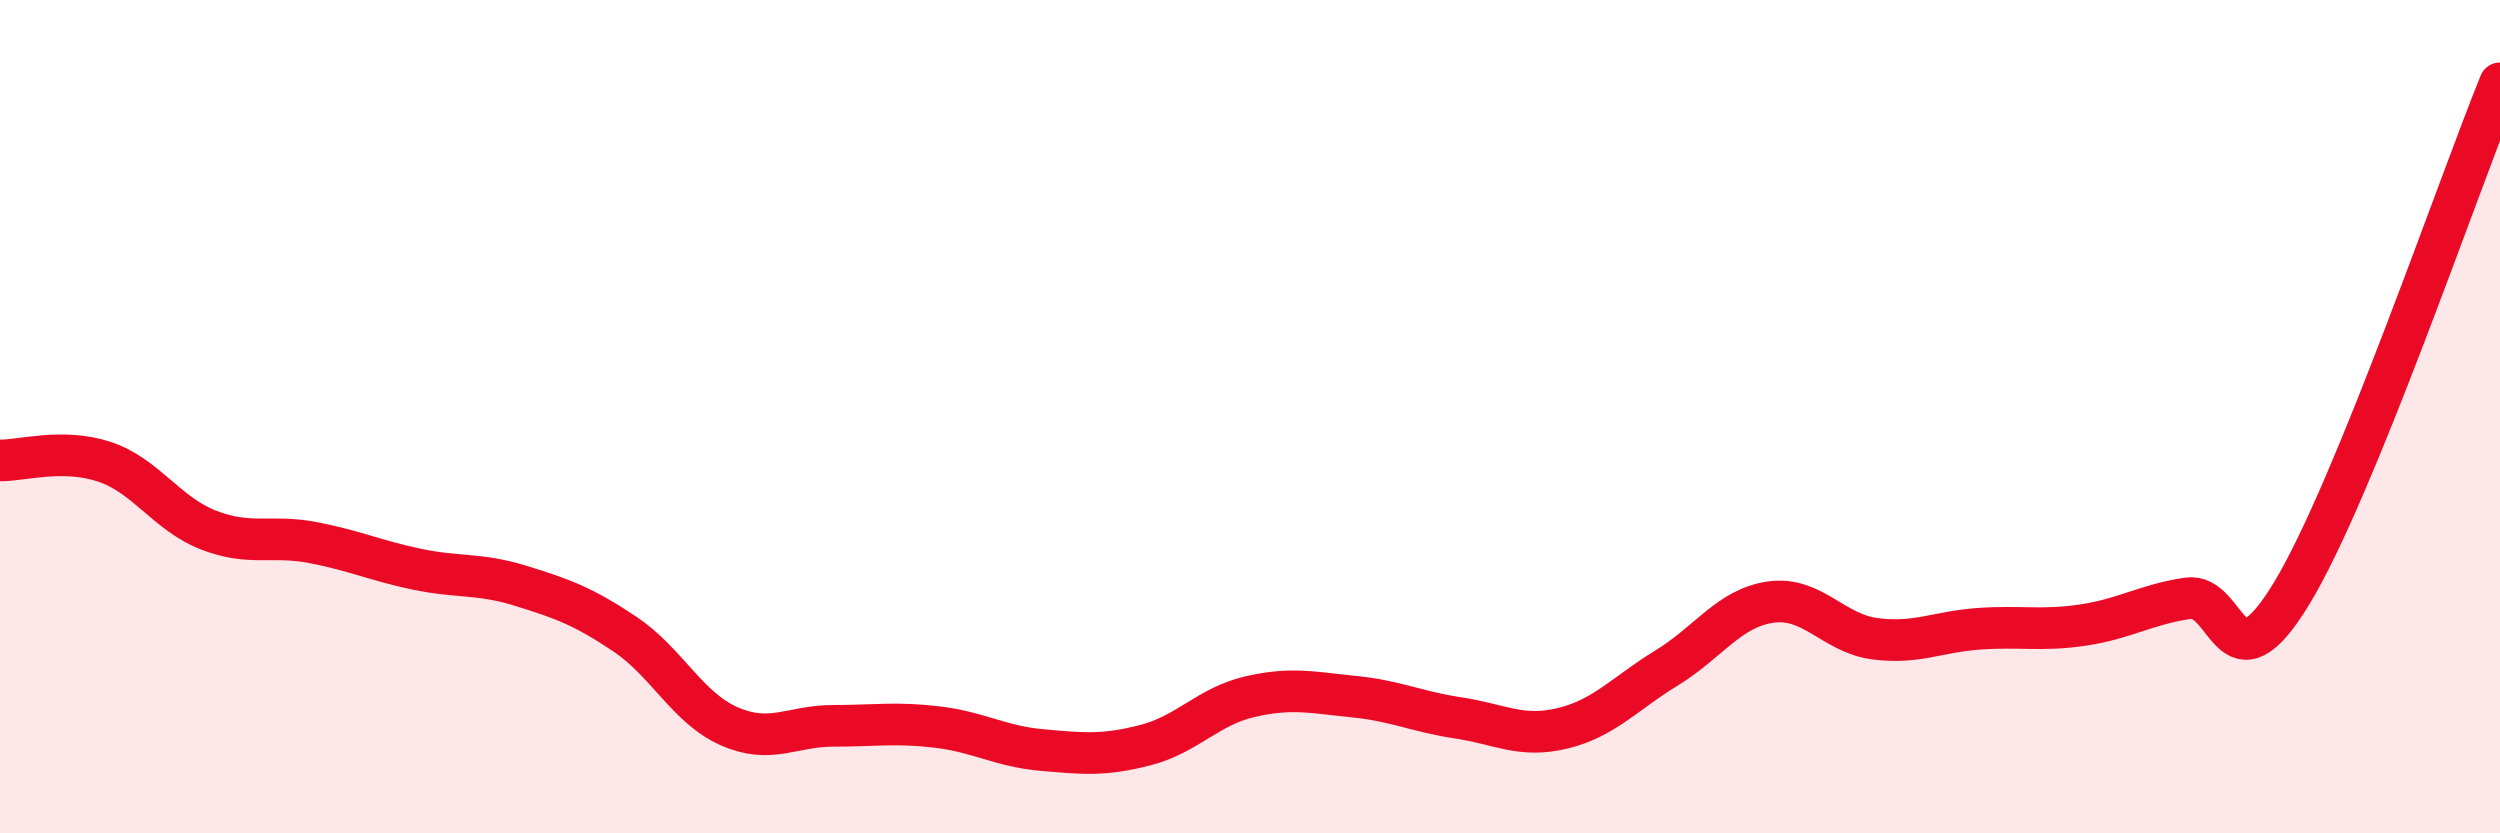 
    <svg width="60" height="20" viewBox="0 0 60 20" xmlns="http://www.w3.org/2000/svg">
      <path
        d="M 0,11.05 C 0.5,11.06 1.5,10.75 2.5,11.08 C 3.5,11.41 4,12.33 5,12.72 C 6,13.11 6.5,12.83 7.5,13.02 C 8.5,13.21 9,13.45 10,13.66 C 11,13.87 11.5,13.75 12.5,14.06 C 13.5,14.37 14,14.55 15,15.22 C 16,15.89 16.5,16.99 17.5,17.43 C 18.5,17.87 19,17.42 20,17.42 C 21,17.42 21.5,17.33 22.5,17.45 C 23.5,17.57 24,17.91 25,18 C 26,18.09 26.5,18.14 27.5,17.88 C 28.5,17.62 29,16.95 30,16.72 C 31,16.49 31.5,16.62 32.5,16.72 C 33.5,16.82 34,17.08 35,17.23 C 36,17.38 36.5,17.72 37.5,17.48 C 38.5,17.24 39,16.64 40,16.03 C 41,15.42 41.5,14.59 42.5,14.45 C 43.5,14.31 44,15.2 45,15.33 C 46,15.46 46.5,15.16 47.5,15.09 C 48.5,15.02 49,15.15 50,15 C 51,14.85 51.5,14.51 52.5,14.36 C 53.5,14.21 53.5,16.71 55,14.24 C 56.5,11.77 59,4.45 60,2L60 20L0 20Z"
        fill="#EB0A25"
        opacity="0.1"
        stroke-linecap="round"
        stroke-linejoin="round"
      />
      <path
        d="M 0,11.05 C 0.5,11.06 1.5,10.75 2.5,11.08 C 3.5,11.41 4,12.33 5,12.72 C 6,13.11 6.5,12.83 7.5,13.02 C 8.5,13.21 9,13.45 10,13.66 C 11,13.87 11.5,13.75 12.5,14.06 C 13.5,14.37 14,14.55 15,15.22 C 16,15.89 16.5,16.99 17.5,17.43 C 18.5,17.87 19,17.42 20,17.42 C 21,17.42 21.5,17.33 22.5,17.45 C 23.5,17.57 24,17.91 25,18 C 26,18.09 26.5,18.14 27.5,17.88 C 28.5,17.62 29,16.95 30,16.72 C 31,16.49 31.5,16.62 32.5,16.72 C 33.5,16.82 34,17.08 35,17.23 C 36,17.38 36.5,17.72 37.5,17.48 C 38.5,17.24 39,16.64 40,16.03 C 41,15.42 41.5,14.59 42.5,14.45 C 43.5,14.31 44,15.2 45,15.33 C 46,15.46 46.5,15.16 47.5,15.09 C 48.5,15.02 49,15.15 50,15 C 51,14.85 51.5,14.51 52.5,14.36 C 53.5,14.21 53.5,16.71 55,14.24 C 56.5,11.77 59,4.45 60,2"
        stroke="#EB0A25"
        stroke-width="1"
        fill="none"
        stroke-linecap="round"
        stroke-linejoin="round"
      />
    </svg>
  